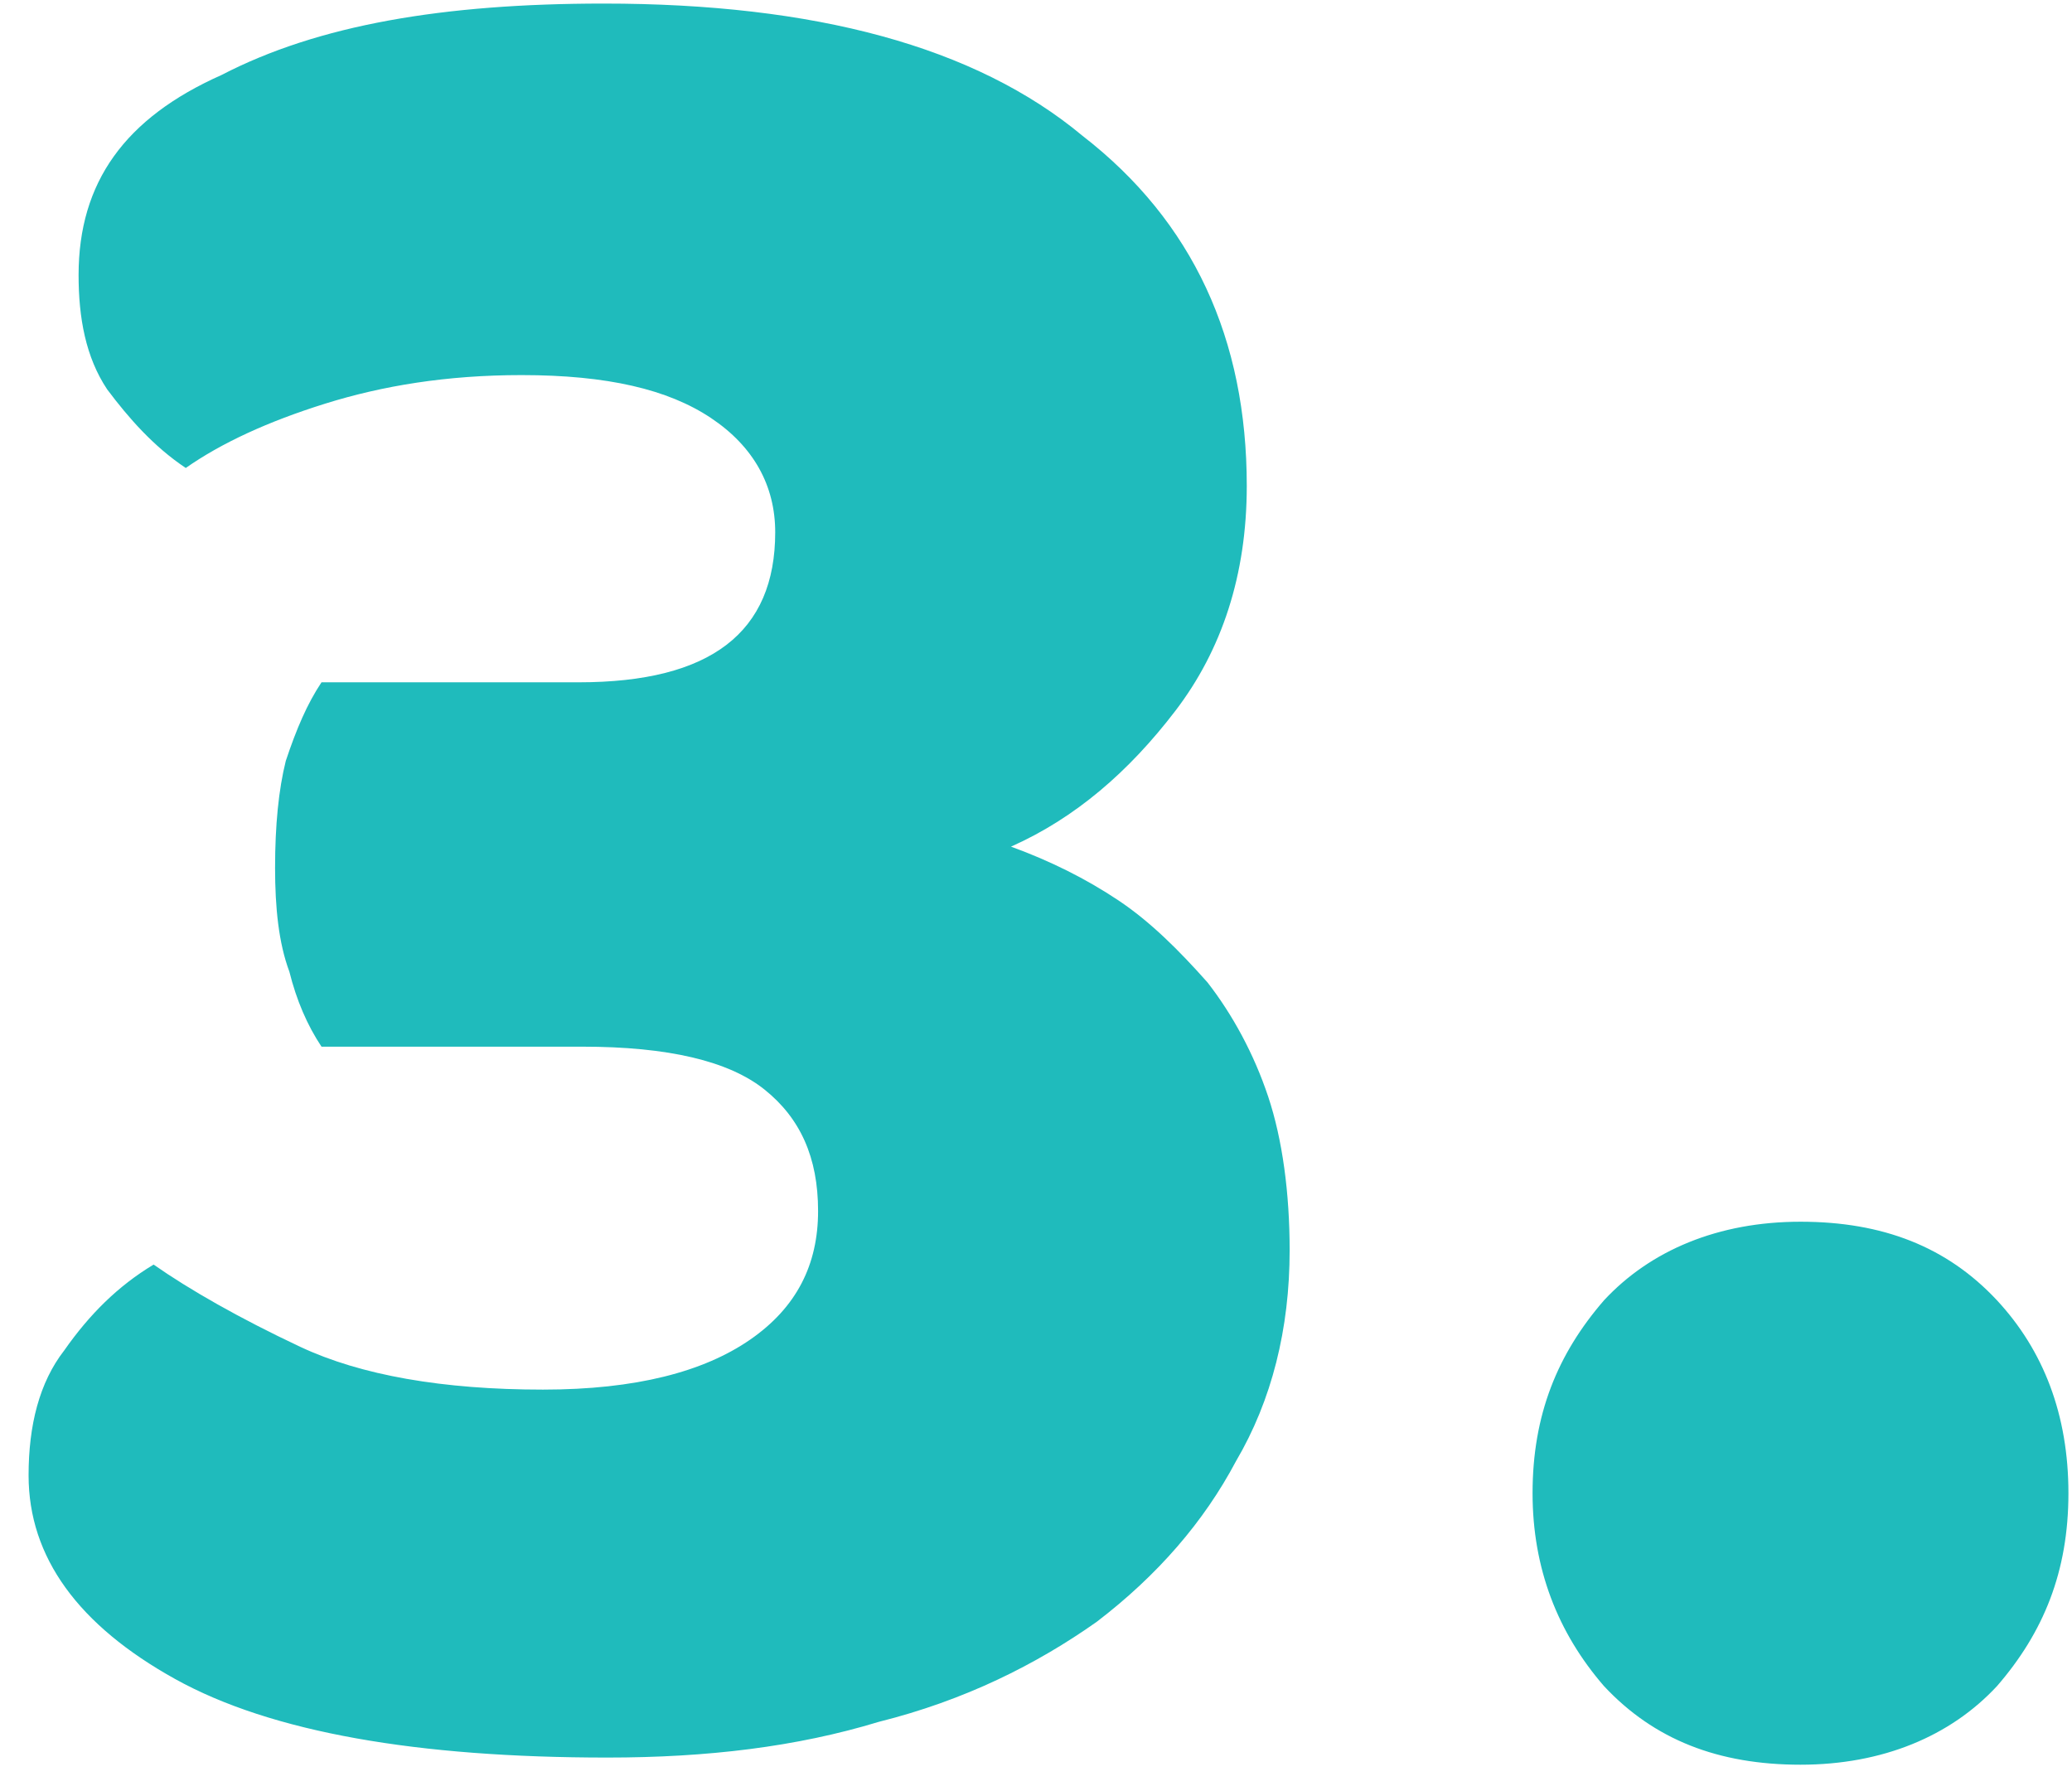 <?xml version="1.0" encoding="utf-8"?>
<!-- Generator: Adobe Illustrator 25.0.0, SVG Export Plug-In . SVG Version: 6.00 Build 0)  -->
<svg version="1.1" id="Camada_1" xmlns="http://www.w3.org/2000/svg" xmlns:xlink="http://www.w3.org/1999/xlink" x="0px" y="0px"
	 viewBox="0 0 58 50" style="enable-background:new 0 0 58 50;" xml:space="preserve">
<style type="text/css">
	.st0{fill:#1FBBBC;}
</style>
<path class="st0" d="M16.9,0.1c5.9,0,10.4,1.2,13.4,3.7c3.1,2.4,4.6,5.7,4.6,9.8c0,2.5-0.7,4.6-2,6.3c-1.3,1.7-2.8,3-4.6,3.8
	c1.1,0.4,2.1,0.9,3,1.5c0.9,0.6,1.7,1.4,2.5,2.3c0.7,0.9,1.3,2,1.7,3.2c0.4,1.2,0.6,2.7,0.6,4.3c0,2.2-0.5,4.2-1.5,5.9
	c-0.9,1.7-2.2,3.2-3.9,4.5c-1.7,1.2-3.7,2.2-6.1,2.8c-2.3,0.7-4.8,1-7.6,1c-5.3,0-9.4-0.7-12.1-2.2c-2.7-1.5-4.1-3.4-4.1-5.7
	c0-1.4,0.3-2.6,1-3.5c0.7-1,1.5-1.8,2.5-2.4c1,0.7,2.4,1.5,4.1,2.3c1.7,0.8,4,1.2,6.8,1.2c2.6,0,4.5-0.5,5.8-1.4
	c1.3-0.9,1.9-2.1,1.9-3.6c0-1.5-0.5-2.6-1.5-3.4c-1-0.8-2.7-1.2-5.1-1.2H9c-0.4-0.6-0.7-1.3-0.9-2.1c-0.3-0.8-0.4-1.8-0.4-2.9
	c0-1.2,0.1-2.2,0.3-3c0.3-0.9,0.6-1.6,1-2.2h7.2c3.7,0,5.5-1.4,5.5-4.2c0-1.3-0.6-2.4-1.8-3.2c-1.2-0.8-2.9-1.2-5.3-1.2
	c-2.1,0-3.9,0.3-5.5,0.8c-1.6,0.5-2.9,1.1-3.9,1.8c-0.9-0.6-1.6-1.4-2.2-2.2c-0.6-0.9-0.8-2-0.8-3.2c0-2.6,1.3-4.4,4-5.6
	C8.9,0.7,12.4,0.1,16.9,0.1z M42.9,41.8c0-2.2,0.7-3.9,2-5.4c1.3-1.4,3.2-2.2,5.5-2.2c2.3,0,4.1,0.7,5.5,2.2c1.3,1.4,2,3.2,2,5.4
	c0,2.2-0.7,3.9-2,5.4c-1.3,1.4-3.2,2.2-5.5,2.2c-2.3,0-4.1-0.7-5.5-2.2C43.6,45.7,42.9,43.9,42.9,41.8z"/>
</svg>
